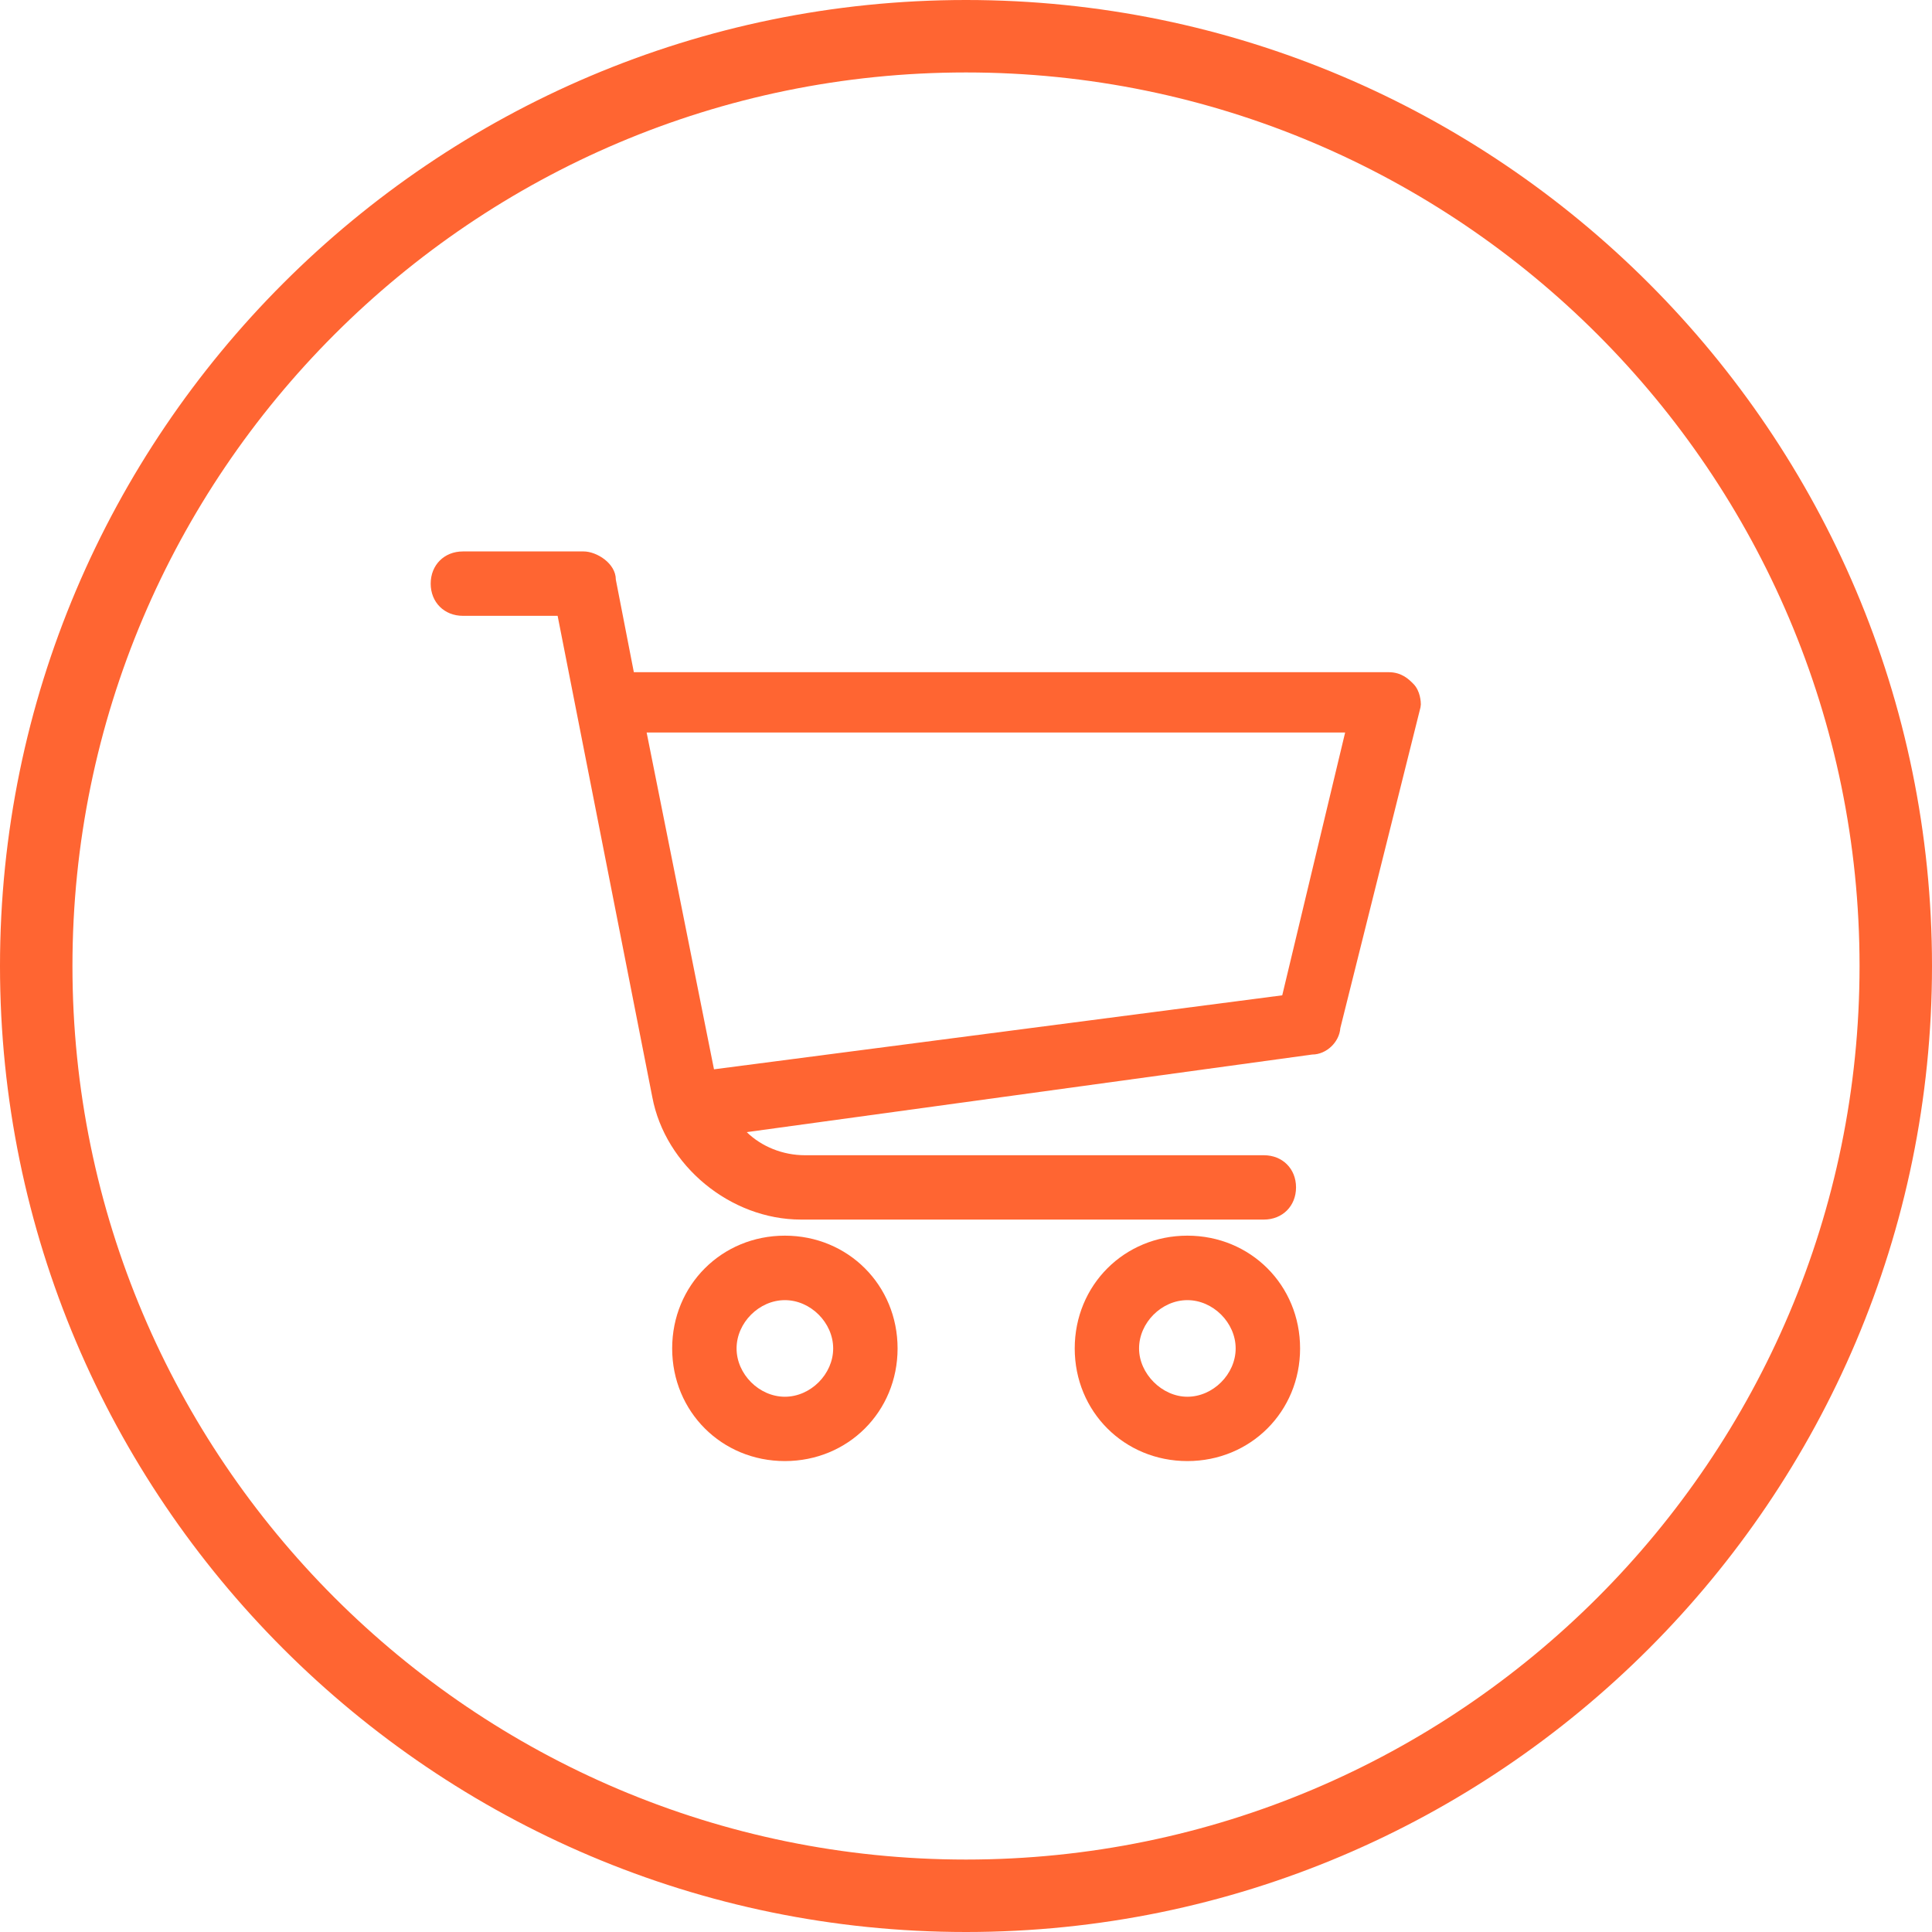 <svg xmlns="http://www.w3.org/2000/svg" width="80" height="80" viewBox="0 0 80 80"><path fill="#FF6532" d="M40 80C17.944 80 0 62.057 0 40 0 17.944 17.944 0 40 0c22.057 0 40 17.944 40 40 0 22.057-17.943 40-40 40zm0-77C19.598 3 3 19.598 3 40s16.598 37 37 37 37-16.598 37-37S60.402 3 40 3z"/><path d="M58.523 28.316c-.178-.18-.475-.482-1.021-.482H26.246L25.5 24c0-.676-.796-1.166-1.333-1.166h-5c-.772 0-1.333.561-1.333 1.333 0 .772.561 1.333 1.333 1.333h3.923l3.92 19.926c.534 2.846 3.238 5.074 6.157 5.074h19.167c.771 0 1.332-.561 1.332-1.334 0-.771-.561-1.33-1.332-1.33h-19c-.923 0-1.803-.361-2.413-.957l23.413-3.213c.588 0 1.125-.512 1.166-1.094l3.32-13.285.014-.121c0-.09-.016-.556-.311-.85zm-2.824 2.017l-2.604 10.881-23.53 3.064-2.789-13.946h28.923zM32.5 51.166c-2.617 0-4.667 2.051-4.667 4.67 0 2.615 2.05 4.664 4.667 4.664s4.667-2.049 4.667-4.664c0-2.619-2.05-4.67-4.667-4.67zm0 6.67c-1.065 0-2-.936-2-2 0-1.066.935-2 2-2s2 .934 2 2c0 1.064-.934 2-2 2zm16.666-6.67c-2.615 0-4.664 2.051-4.664 4.67 0 2.615 2.049 4.664 4.664 4.664 2.617 0 4.668-2.049 4.668-4.664 0-2.619-2.051-4.67-4.668-4.67zm0 6.67c-1.047 0-2-.953-2-2 0-1.066.934-2 2-2 1.064 0 2 .934 2 2 0 1.064-.936 2-2 2z" fill="#FF6532"/></svg>